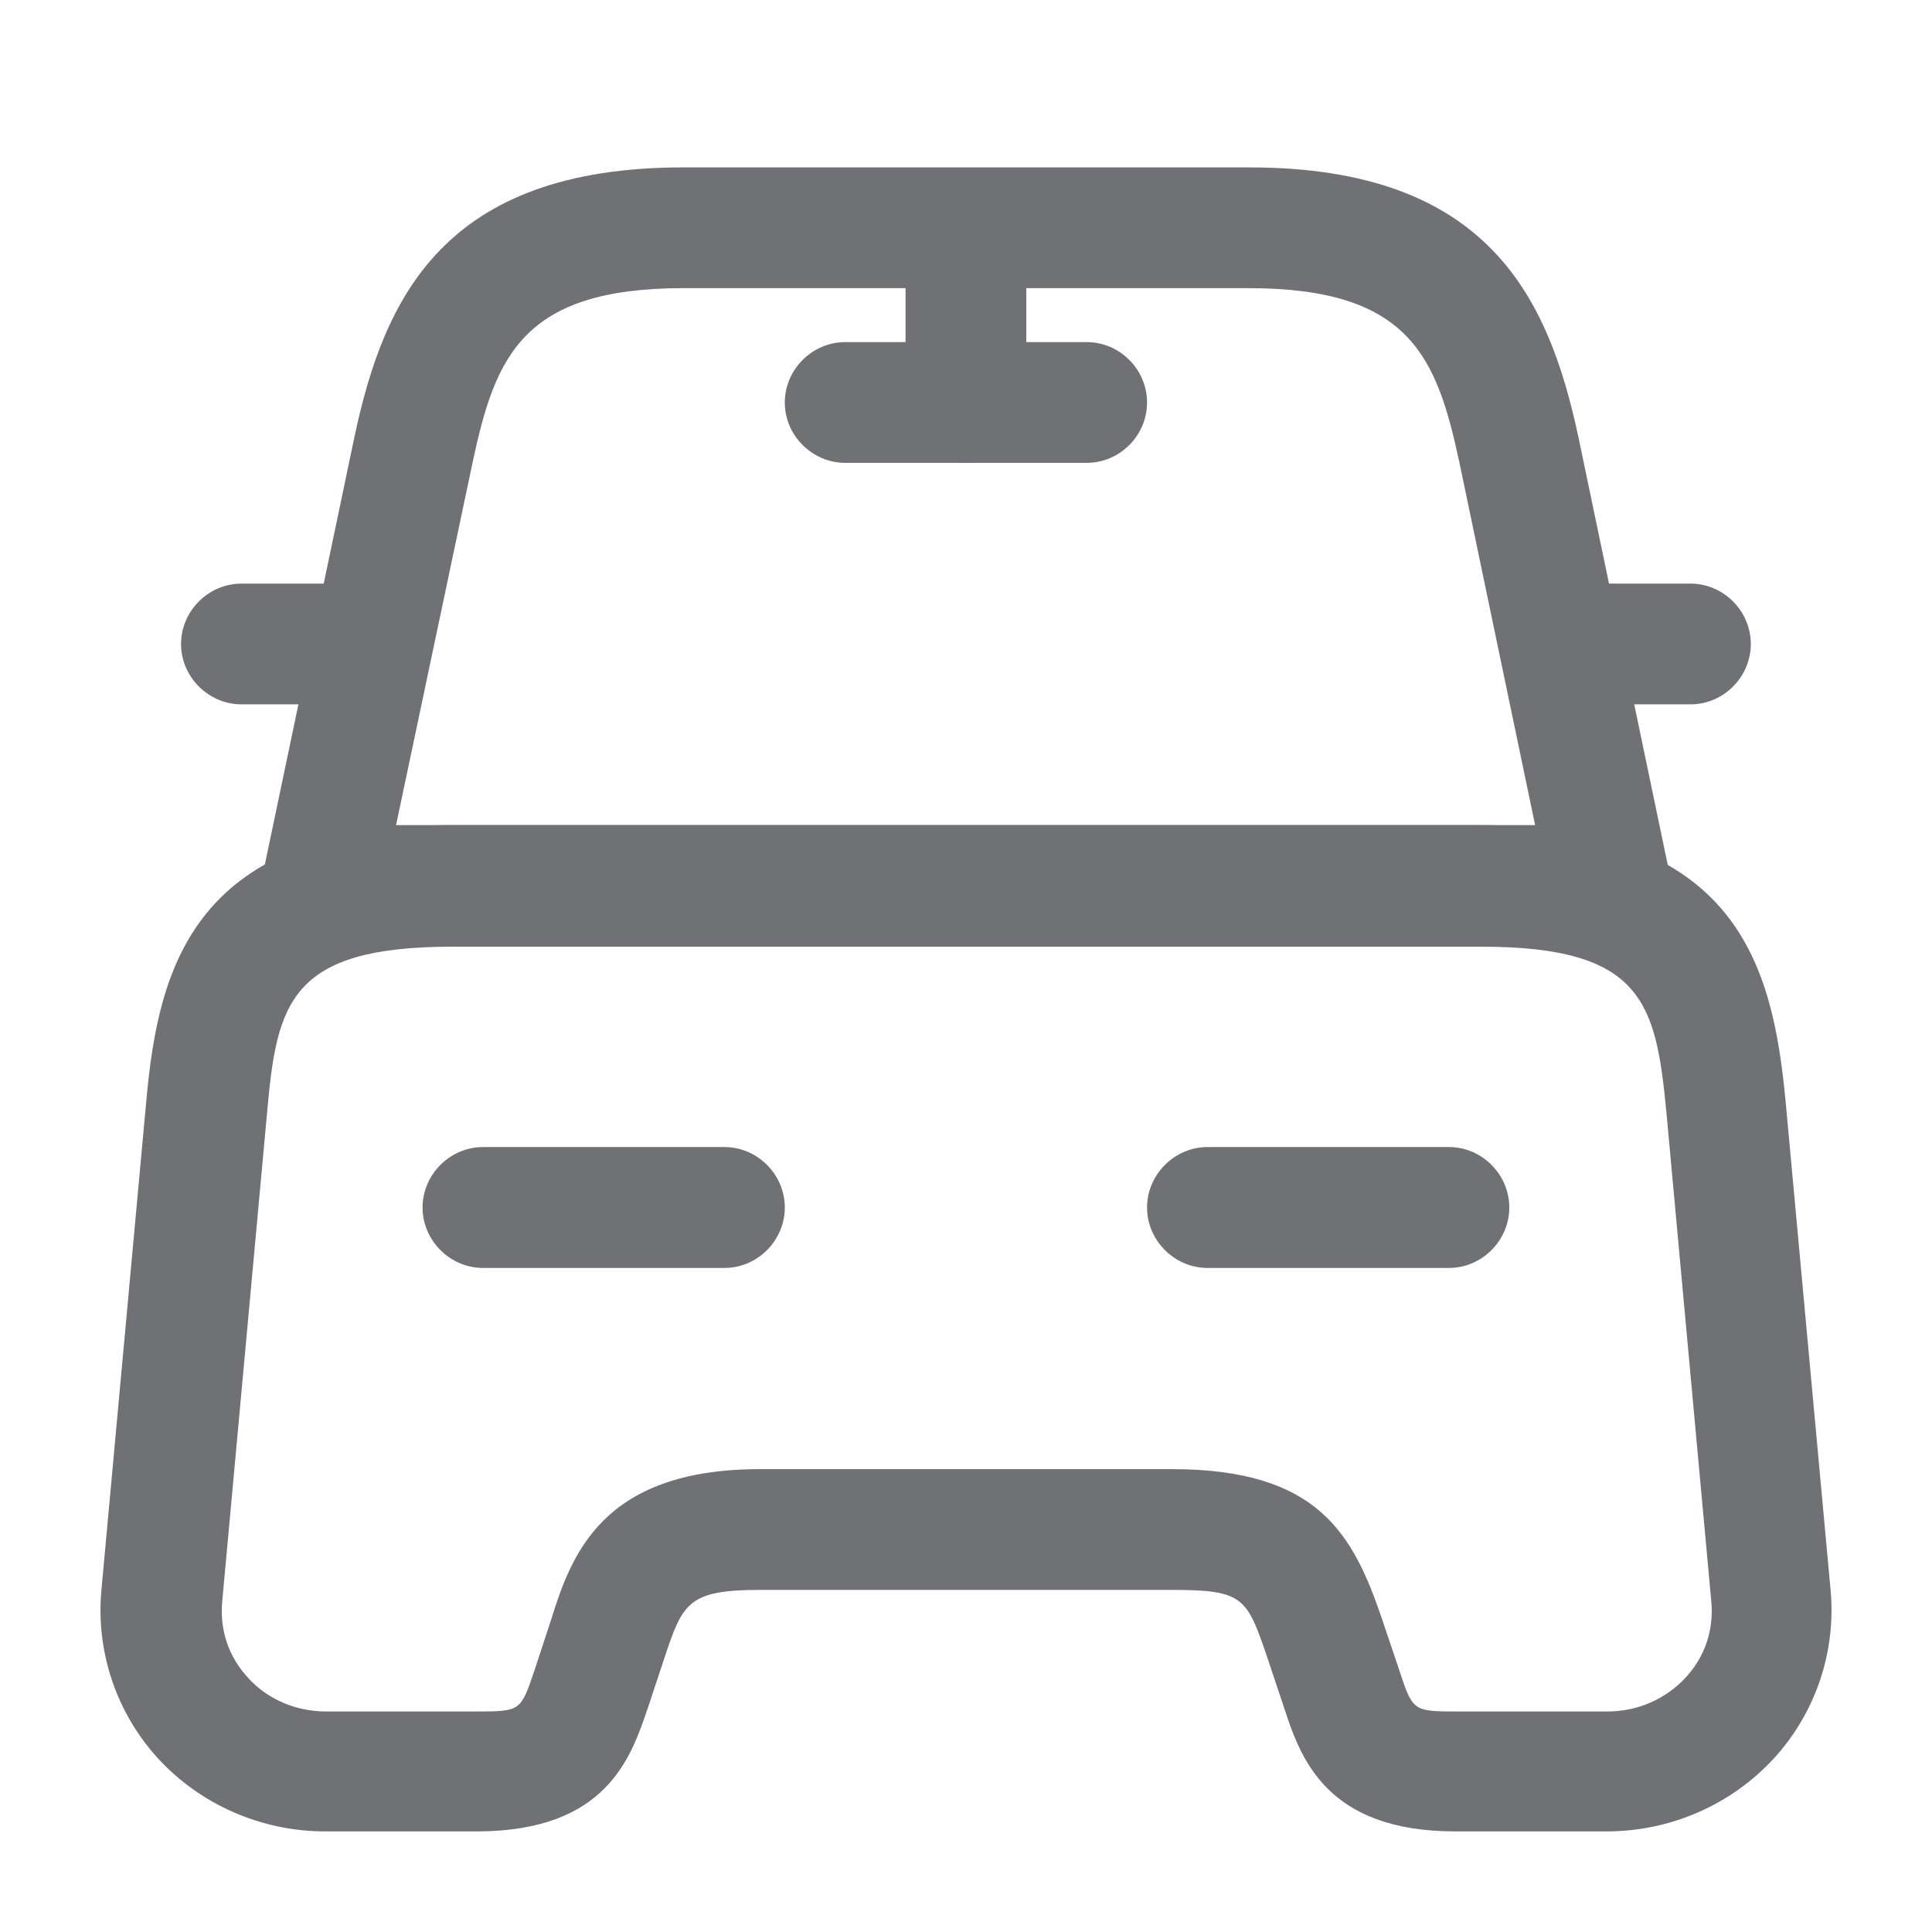 <svg width="14" height="14" viewBox="0 0 14 14" fill="none" xmlns="http://www.w3.org/2000/svg">
<path d="M11.666 6.854H2.333C2.199 6.854 2.077 6.796 1.995 6.691C1.913 6.592 1.878 6.452 1.907 6.323L2.567 3.173C2.782 2.153 3.22 1.213 4.952 1.213H9.053C10.786 1.213 11.223 2.158 11.439 3.173L12.098 6.329C12.127 6.458 12.092 6.592 12.011 6.697C11.923 6.796 11.801 6.854 11.666 6.854ZM2.87 5.979H11.124L10.576 3.354C10.412 2.59 10.22 2.088 9.047 2.088H4.952C3.78 2.088 3.587 2.59 3.424 3.354L2.87 5.979Z" fill="#6F7174"/>
<path d="M11.643 13.271H10.546C9.601 13.271 9.421 12.728 9.304 12.372L9.187 12.022C9.036 11.579 9.018 11.521 8.493 11.521H5.506C4.981 11.521 4.946 11.62 4.812 12.022L4.696 12.372C4.573 12.734 4.398 13.271 3.453 13.271H2.356C1.896 13.271 1.452 13.078 1.143 12.74C0.84 12.407 0.694 11.964 0.735 11.521L1.061 7.968C1.149 7.006 1.406 5.979 3.278 5.979H10.721C12.594 5.979 12.845 7.006 12.938 7.968L13.265 11.521C13.306 11.964 13.16 12.407 12.856 12.74C12.547 13.078 12.104 13.271 11.643 13.271ZM5.506 10.646H8.493C9.555 10.646 9.806 11.118 10.016 11.736L10.138 12.098C10.237 12.396 10.237 12.402 10.552 12.402H11.649C11.865 12.402 12.069 12.314 12.215 12.156C12.355 12.005 12.419 11.812 12.401 11.608L12.075 8.056C11.999 7.268 11.906 6.86 10.733 6.86H3.278C2.1 6.86 2.006 7.268 1.936 8.056L1.61 11.608C1.592 11.812 1.656 12.005 1.796 12.156C1.936 12.314 2.146 12.402 2.362 12.402H3.459C3.774 12.402 3.774 12.396 3.873 12.104L3.99 11.748C4.136 11.281 4.351 10.646 5.506 10.646Z" fill="#6F7174"/>
<path d="M2.333 5.104H1.75C1.511 5.104 1.312 4.906 1.312 4.667C1.312 4.427 1.511 4.229 1.75 4.229H2.333C2.572 4.229 2.771 4.427 2.771 4.667C2.771 4.906 2.572 5.104 2.333 5.104Z" fill="#6F7174"/>
<path d="M12.25 5.104H11.666C11.427 5.104 11.229 4.906 11.229 4.667C11.229 4.427 11.427 4.229 11.666 4.229H12.25C12.489 4.229 12.687 4.427 12.687 4.667C12.687 4.906 12.489 5.104 12.25 5.104Z" fill="#6F7174"/>
<path d="M7 3.354C6.761 3.354 6.562 3.156 6.562 2.917V1.75C6.562 1.511 6.761 1.312 7 1.312C7.239 1.312 7.437 1.511 7.437 1.75V2.917C7.437 3.156 7.239 3.354 7 3.354Z" fill="#6F7174"/>
<path d="M7.875 3.354H6.125C5.886 3.354 5.687 3.156 5.687 2.917C5.687 2.677 5.886 2.479 6.125 2.479H7.875C8.114 2.479 8.312 2.677 8.312 2.917C8.312 3.156 8.114 3.354 7.875 3.354Z" fill="#6F7174"/>
<path d="M5.25 9.188H3.5C3.261 9.188 3.062 8.989 3.062 8.75C3.062 8.511 3.261 8.312 3.5 8.312H5.25C5.489 8.312 5.687 8.511 5.687 8.75C5.687 8.989 5.489 9.188 5.25 9.188Z" fill="#6F7174"/>
<path d="M10.5 9.188H8.75C8.511 9.188 8.312 8.989 8.312 8.75C8.312 8.511 8.511 8.312 8.75 8.312H10.5C10.739 8.312 10.937 8.511 10.937 8.75C10.937 8.989 10.739 9.188 10.5 9.188Z" fill="#6F7174"/>
</svg>
